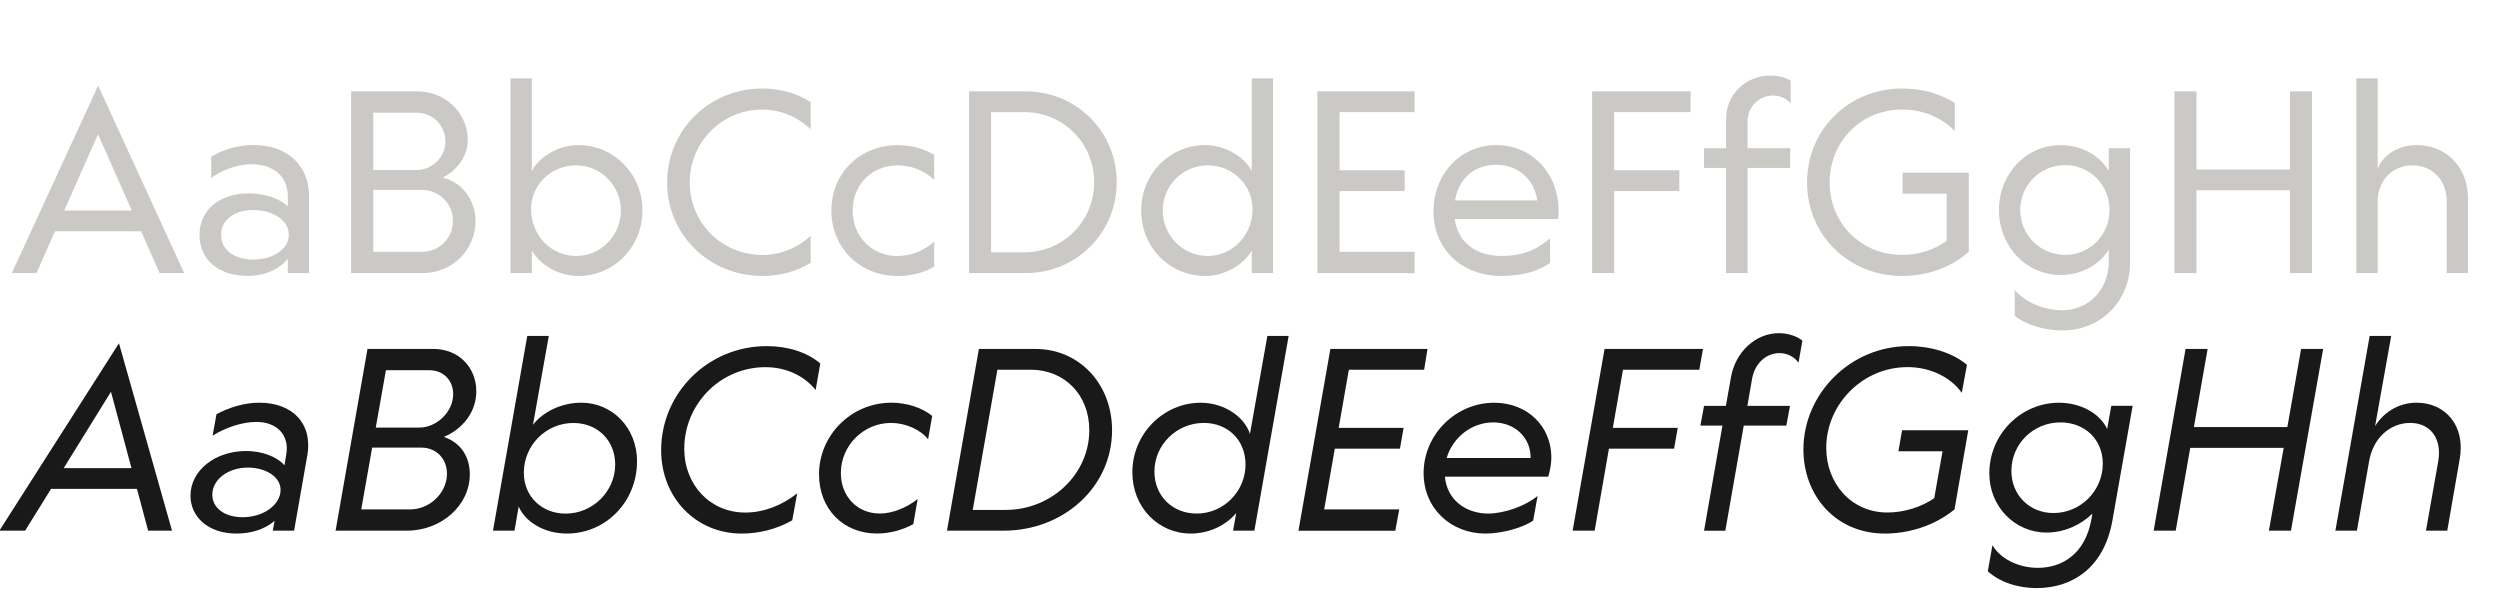 <?xml version="1.0" encoding="UTF-8"?><svg id="Grandway" xmlns="http://www.w3.org/2000/svg" viewBox="0 0 520 126"><defs><style>.cls-1{fill:#cbc9c5;}.cls-2{fill:#191919;}</style></defs><g><path class="cls-2" d="M30.81,110.38l-2.32-8.69H10.62l-5.4,8.69H-.13l24.84-38.93h.05l11.02,38.93h-4.97Zm-17.55-13.01h14.09l-4.27-15.88-9.83,15.88Z"/><path class="cls-2" d="M63.92,94.72l-2.75,15.66h-4.43l.38-2.05c-2.11,1.84-5.02,2.65-7.94,2.65-5.94,0-9.56-3.51-9.56-7.88,0-5.24,5.13-9.29,11.56-9.29,3.19,0,6.32,1.08,7.99,2.97l.38-2.32c.65-3.89-1.84-6.7-6.26-6.7-2.92,0-6.43,1.19-9.07,2.86l.81-4.48c2.7-1.4,5.72-2.38,8.91-2.38,6.86,0,11.12,4.27,9.99,10.96Zm-5.56,7.18c0-2.75-3.13-4.64-6.8-4.64-4.21,0-7.4,2.54-7.4,5.62,0,2.81,2.59,4.7,6.32,4.7,4.32,0,7.88-2.59,7.88-5.67Z"/><path class="cls-2" d="M69.8,110.38l6.64-37.8h13.72c5.24,0,8.91,3.83,8.91,8.8,0,4.43-2.92,7.88-6.75,9.5,3.67,1.24,5.4,4.27,5.4,7.78,0,6.48-5.94,11.72-13.07,11.72h-14.85Zm5.35-4.43h10.21c4.05,0,7.61-3.46,7.61-7.4,0-3.08-2.16-5.45-5.35-5.45h-10.21l-2.27,12.85Zm3.02-17.01h9.02c3.62,0,7.07-3.24,7.07-6.97,0-2.86-2.05-4.97-4.97-4.97h-9.02l-2.11,11.93Z"/><path class="cls-2" d="M132.5,95.97c0,8.42-6.53,15.01-14.58,15.01-4.81,0-8.69-2.48-10.04-5.62l-.86,5.02h-4.48l7.13-40.5h4.48l-3.29,18.47c2.05-2.65,5.89-4.59,10.04-4.59,6.53,0,11.61,5.29,11.61,12.2Zm-4.54,.65c0-5.02-3.67-8.64-8.69-8.64-5.67,0-10.31,4.59-10.31,10.37,0,4.86,3.67,8.48,8.69,8.48,5.67,0,10.31-4.64,10.31-10.21Z"/><path class="cls-2" d="M137.52,93.64c0-11.88,9.72-21.65,21.98-21.65,4.27,0,8.37,1.24,11.12,3.62l-.97,5.51c-2.32-2.92-6.1-4.75-10.42-4.75-9.45,0-16.9,7.72-16.9,16.96,0,7.56,5.4,13.28,12.69,13.28,3.78,0,7.61-1.46,10.8-4l-1.03,5.62c-3.35,1.89-6.97,2.75-10.53,2.75-9.56,0-16.74-7.51-16.74-17.33Z"/><path class="cls-2" d="M170.35,98.72c0-8.21,6.7-14.96,15.07-14.96,3.29,0,6.43,1.08,8.48,2.75l-.86,4.86c-1.62-2.05-4.7-3.4-7.72-3.4-5.72,0-10.42,4.7-10.42,10.42,0,4.81,3.35,8.42,8.1,8.42,2.7,0,5.62-1.24,7.88-3.02l-.92,5.24c-2.32,1.24-4.91,1.94-7.56,1.94-7.02,0-12.04-5.13-12.04-12.26Z"/><path class="cls-2" d="M196.97,110.38l6.64-37.8h11.77c9.07,0,15.93,7.24,15.93,16.9,0,11.77-10.04,20.9-22.57,20.9h-11.77Zm5.35-4.32h6.86c9.56,0,17.39-7.45,17.39-16.58,0-7.4-5.18-12.58-12.2-12.58h-6.91l-5.13,29.16Z"/><path class="cls-2" d="M263.61,69.88h4.43l-7.13,40.5h-4.43l.65-3.67c-2.16,2.59-5.67,4.27-9.45,4.27-6.75,0-12.15-5.45-12.15-12.74,0-8.05,6.53-14.47,14.2-14.47,4.97,0,9.13,2.97,10.26,6.48l3.62-20.36Zm-4.54,26.73c0-5.02-3.62-8.64-8.69-8.64-5.62,0-10.26,4.54-10.26,10.1,0,5.08,3.73,8.75,8.8,8.75,5.62,0,10.15-4.64,10.15-10.21Z"/><path class="cls-2" d="M270.08,110.38l6.64-37.8h20.2l-.7,4.32h-15.66l-2.11,12.1h13.5l-.76,4.32h-13.55l-2.21,12.64h15.61l-.81,4.43h-20.14Z"/><path class="cls-2" d="M322.03,99.15h-21.49c.43,4.81,4.32,7.67,9.02,7.67,3.35,0,7.83-1.62,10.26-3.67l-.92,5.13c-2.27,1.57-6.64,2.7-9.94,2.7-7.13,0-12.85-5.18-12.85-12.58,0-7.99,6.64-14.63,14.69-14.63,6.91,0,11.88,4.91,11.88,11.39,0,1.35-.27,2.7-.65,4Zm-21.11-3.89h17.44v-.16c0-4.1-3.29-7.24-7.78-7.24s-8.42,3.13-9.67,7.4Z"/><path class="cls-2" d="M327.11,110.38l6.64-37.8h20.47l-.76,4.32h-15.88l-2.11,12.1h13.5l-.76,4.32h-13.55l-2.97,17.06h-4.59Z"/><path class="cls-2" d="M374.9,70.86l-.81,4.59c-.7-1.03-2.11-2-3.94-2-2.92,0-5.18,2.27-5.72,5.35l-.97,5.62h8.86l-.76,4.1h-8.86l-3.83,21.87h-4.43l3.83-21.87h-4.59l.76-4.1h4.54l1.08-6.05c.92-5.13,5.08-9.07,9.94-9.07,2.16,0,3.94,.76,4.91,1.57Z"/><path class="cls-2" d="M375.11,93.48c0-11.5,9.67-21.49,21.92-21.49,4.54,0,9.07,1.35,12.1,3.89l-1.08,5.83c-2.16-3.08-6.32-5.35-11.29-5.35-9.34,0-16.9,7.72-16.9,16.79,0,7.29,5.08,13.45,12.74,13.45,3.56,0,7.13-1.19,9.72-2.97l1.73-9.77h-9.18l.76-4.37h13.77l-2.86,16.47c-4.43,3.62-9.88,5.02-14.47,5.02-10.31,0-16.96-7.94-16.96-17.5Z"/><path class="cls-2" d="M439.16,84.41h4.43l-4.21,23.87c-1.73,9.83-8.37,14.04-15.71,14.04-4.21,0-7.88-1.35-10.21-3.51l.97-5.4c1.62,2.75,5.29,4.7,9.45,4.7,5.08,0,9.83-2.92,11.12-10.04l.22-1.24c-2.38,2.32-5.78,3.94-9.56,3.94-6.53,0-11.88-5.35-11.88-12.31,0-8.21,6.64-14.69,14.47-14.69,4.64,0,8.53,2.27,10.04,5.45l.86-4.81Zm-1.78,12.04c0-5.08-3.78-8.59-8.8-8.59-5.67,0-10.21,4.48-10.21,10.1,0,5.02,3.78,8.75,8.75,8.75,5.72,0,10.26-4.7,10.26-10.26Z"/><path class="cls-2" d="M447.96,110.38l6.64-37.8h4.59l-2.86,16.25h19.44l2.86-16.25h4.59l-6.7,37.8h-4.59l3.08-17.23h-19.44l-3.02,17.23h-4.59Z"/><path class="cls-2" d="M485.76,110.38l7.13-40.5h4.48l-3.35,18.74c1.67-2.65,4.64-4.86,8.64-4.86,5.89,0,10.21,4.7,8.96,11.72l-2.59,14.9h-4.43l2.54-14.36c.86-4.81-1.62-8.05-5.83-8.05s-7.72,3.19-8.53,7.94l-2.54,14.47h-4.48Z"/></g><g><path class="cls-1" d="M33.19,56.8l-3.83-8.69H11.43l-3.83,8.69H2.46L20.39,17.87h.05l17.87,38.93h-5.13Zm-19.82-13.01h14.04l-7.02-15.88-7.02,15.88Z"/><path class="cls-1" d="M64.29,40.76v16.04h-4.43v-2.97c-1.78,2.21-4.81,3.56-8.32,3.56-5.99,0-10.04-3.29-10.04-8.53s4.21-8.64,10.26-8.64c3.35,0,6.32,1.03,8.1,2.7v-2.11c0-4.05-2.86-6.64-7.56-6.64-3.13,0-6.16,1.24-8.37,2.86v-4.43c2.38-1.46,5.4-2.43,8.91-2.43,6.97,0,11.45,4.32,11.45,10.58Zm-4.21,8.05c0-3.08-3.51-5.13-7.4-5.13s-6.7,2.05-6.7,5.13,2.65,5.18,6.7,5.18,7.4-2.11,7.4-5.18Z"/><path class="cls-1" d="M73.04,56.8V19h13.72c5.89,0,10.53,4.48,10.53,10.15,0,3.46-2.38,6.43-5.24,7.78,4.54,1.13,6.86,5.18,6.86,9.02,0,6.05-4.86,10.85-10.96,10.85h-14.9Zm4.59-21.44h9.02c3.29,0,5.99-2.65,5.99-5.99s-2.7-5.94-5.99-5.94h-9.02v11.93Zm0,17.01h10.15c3.62,0,6.43-2.86,6.43-6.43s-2.81-6.43-6.43-6.43h-10.15v12.85Z"/><path class="cls-1" d="M110.62,52.05v4.75h-4.43V16.3h4.43v19.28c1.57-3.02,5.56-5.4,9.67-5.4,7.45,0,13.34,6.05,13.34,13.61s-5.89,13.61-13.34,13.61c-4.05,0-8.05-2.32-9.67-5.35Zm18.52-8.26c0-5.18-4.16-9.4-9.34-9.4s-9.34,4.05-9.34,9.13c0,5.4,4.16,9.72,9.34,9.72s9.34-4.21,9.34-9.45Z"/><path class="cls-1" d="M138.76,37.96c0-10.91,8.75-19.55,19.82-19.55,3.51,0,7.02,.92,10.04,2.81v5.67c-2.7-2.59-6.32-4.1-10.04-4.1-8.42,0-15.12,6.75-15.12,15.17s6.7,15.07,15.12,15.07c3.73,0,7.34-1.46,10.04-4v5.62c-3.02,1.89-6.53,2.75-10.04,2.75-11.07,0-19.82-8.59-19.82-19.44Z"/><path class="cls-1" d="M194.32,37.42c-1.94-1.84-4.59-3.02-7.67-3.02-5.13,0-9.29,3.83-9.29,9.4s4.16,9.45,9.29,9.45c3.08,0,5.72-1.24,7.67-3.02v5.24c-2.38,1.35-4.86,1.94-7.67,1.94-7.61,0-13.72-5.67-13.72-13.61s6.1-13.61,13.72-13.61c2.81,0,5.29,.65,7.67,2v5.24Z"/><path class="cls-1" d="M201.56,56.8V19h11.77c10.58,0,18.95,8.37,18.95,18.9s-8.37,18.9-18.95,18.9h-11.77Zm4.59-4.32h6.91c8.1,0,14.53-6.48,14.53-14.58s-6.43-14.58-14.53-14.58h-6.91v29.16Z"/><path class="cls-1" d="M237.36,43.79c0-7.56,5.89-13.61,13.34-13.61,4.1,0,8.1,2.38,9.67,5.4V16.3h4.43V56.8h-4.43v-4.75c-1.62,3.02-5.62,5.35-9.67,5.35-7.45,0-13.34-5.99-13.34-13.61Zm23.17-.27c0-5.08-4.16-9.13-9.34-9.13s-9.34,4.21-9.34,9.4,4.16,9.45,9.34,9.45,9.34-4.32,9.34-9.72Z"/><path class="cls-1" d="M274.03,56.8V19h20.2v4.32h-15.61v12.1h13.55v4.32h-13.55v12.64h15.61v4.43h-20.2Z"/><path class="cls-1" d="M324.08,45.57h-21.49c.59,4.64,4.21,7.67,9.72,7.67,5.08,0,7.78-1.73,10.1-3.67v5.13c-2.32,1.57-5.45,2.7-10.1,2.7-8.53,0-14.15-5.83-14.15-13.45s5.51-13.77,13.07-13.77,12.96,5.99,12.96,13.66c0,.65-.05,1.19-.11,1.73Zm-21.44-3.89h17.12c-.65-4.32-3.89-7.4-8.53-7.4s-7.83,2.92-8.59,7.4Z"/><path class="cls-1" d="M331.16,56.8V19h20.47v4.32h-15.88v12.1h13.55v4.32h-13.55v17.06h-4.59Z"/><path class="cls-1" d="M363.5,25.21v5.62h8.86v4.1h-8.86v21.87h-4.48v-21.87h-4.59v-4.1h4.59v-5.99c0-5.4,4.27-9.13,9.23-9.13,1.78,0,3.13,.43,4.21,1.08v4.7c-.81-.97-2.16-1.62-3.67-1.62-2.97,0-5.29,2.38-5.29,5.35Z"/><path class="cls-1" d="M375.87,37.96c0-10.91,8.53-19.55,19.82-19.55,4,0,7.83,1.03,10.91,3.02v5.83c-2.48-2.59-6.37-4.48-10.91-4.48-8.69,0-15.12,6.75-15.12,15.17s6.43,15.07,15.12,15.07c3.51,0,6.97-1.19,9.23-2.97v-9.77h-9.18v-4.37h13.77v16.47c-4.16,3.62-9.18,5.02-13.82,5.02-11.29,0-19.82-8.59-19.82-19.44Z"/><path class="cls-1" d="M438.62,30.83h4.43v23.87c0,7.88-6.05,14.04-14.04,14.04-3.35,0-7.29-.97-9.94-3.02v-5.4c2.32,2.75,6.37,4.21,9.94,4.21,5.51,0,9.61-4.43,9.61-10.04v-2.59c-1.67,2.81-5.24,5.29-10.04,5.29-7.13,0-12.8-5.94-12.8-13.5s5.67-13.5,12.8-13.5c4.81,0,8.42,2.54,10.04,5.35v-4.7Zm.16,12.85c0-5.18-4.05-9.34-9.23-9.34s-9.34,4.16-9.34,9.34,4.16,9.34,9.34,9.34,9.23-4.16,9.23-9.34Z"/><path class="cls-1" d="M452.28,56.8V19h4.59v16.25h19.44V19h4.59V56.8h-4.59v-17.23h-19.44v17.23h-4.59Z"/><path class="cls-1" d="M490.13,56.8V16.3h4.43v18.74c1.13-2.65,4-4.86,8.1-4.86,6.26,0,10.69,4.7,10.69,11.12v15.5h-4.43v-14.96c0-4.27-2.92-7.45-7.13-7.45s-7.24,3.19-7.24,7.56v14.85h-4.43Z"/></g></svg>